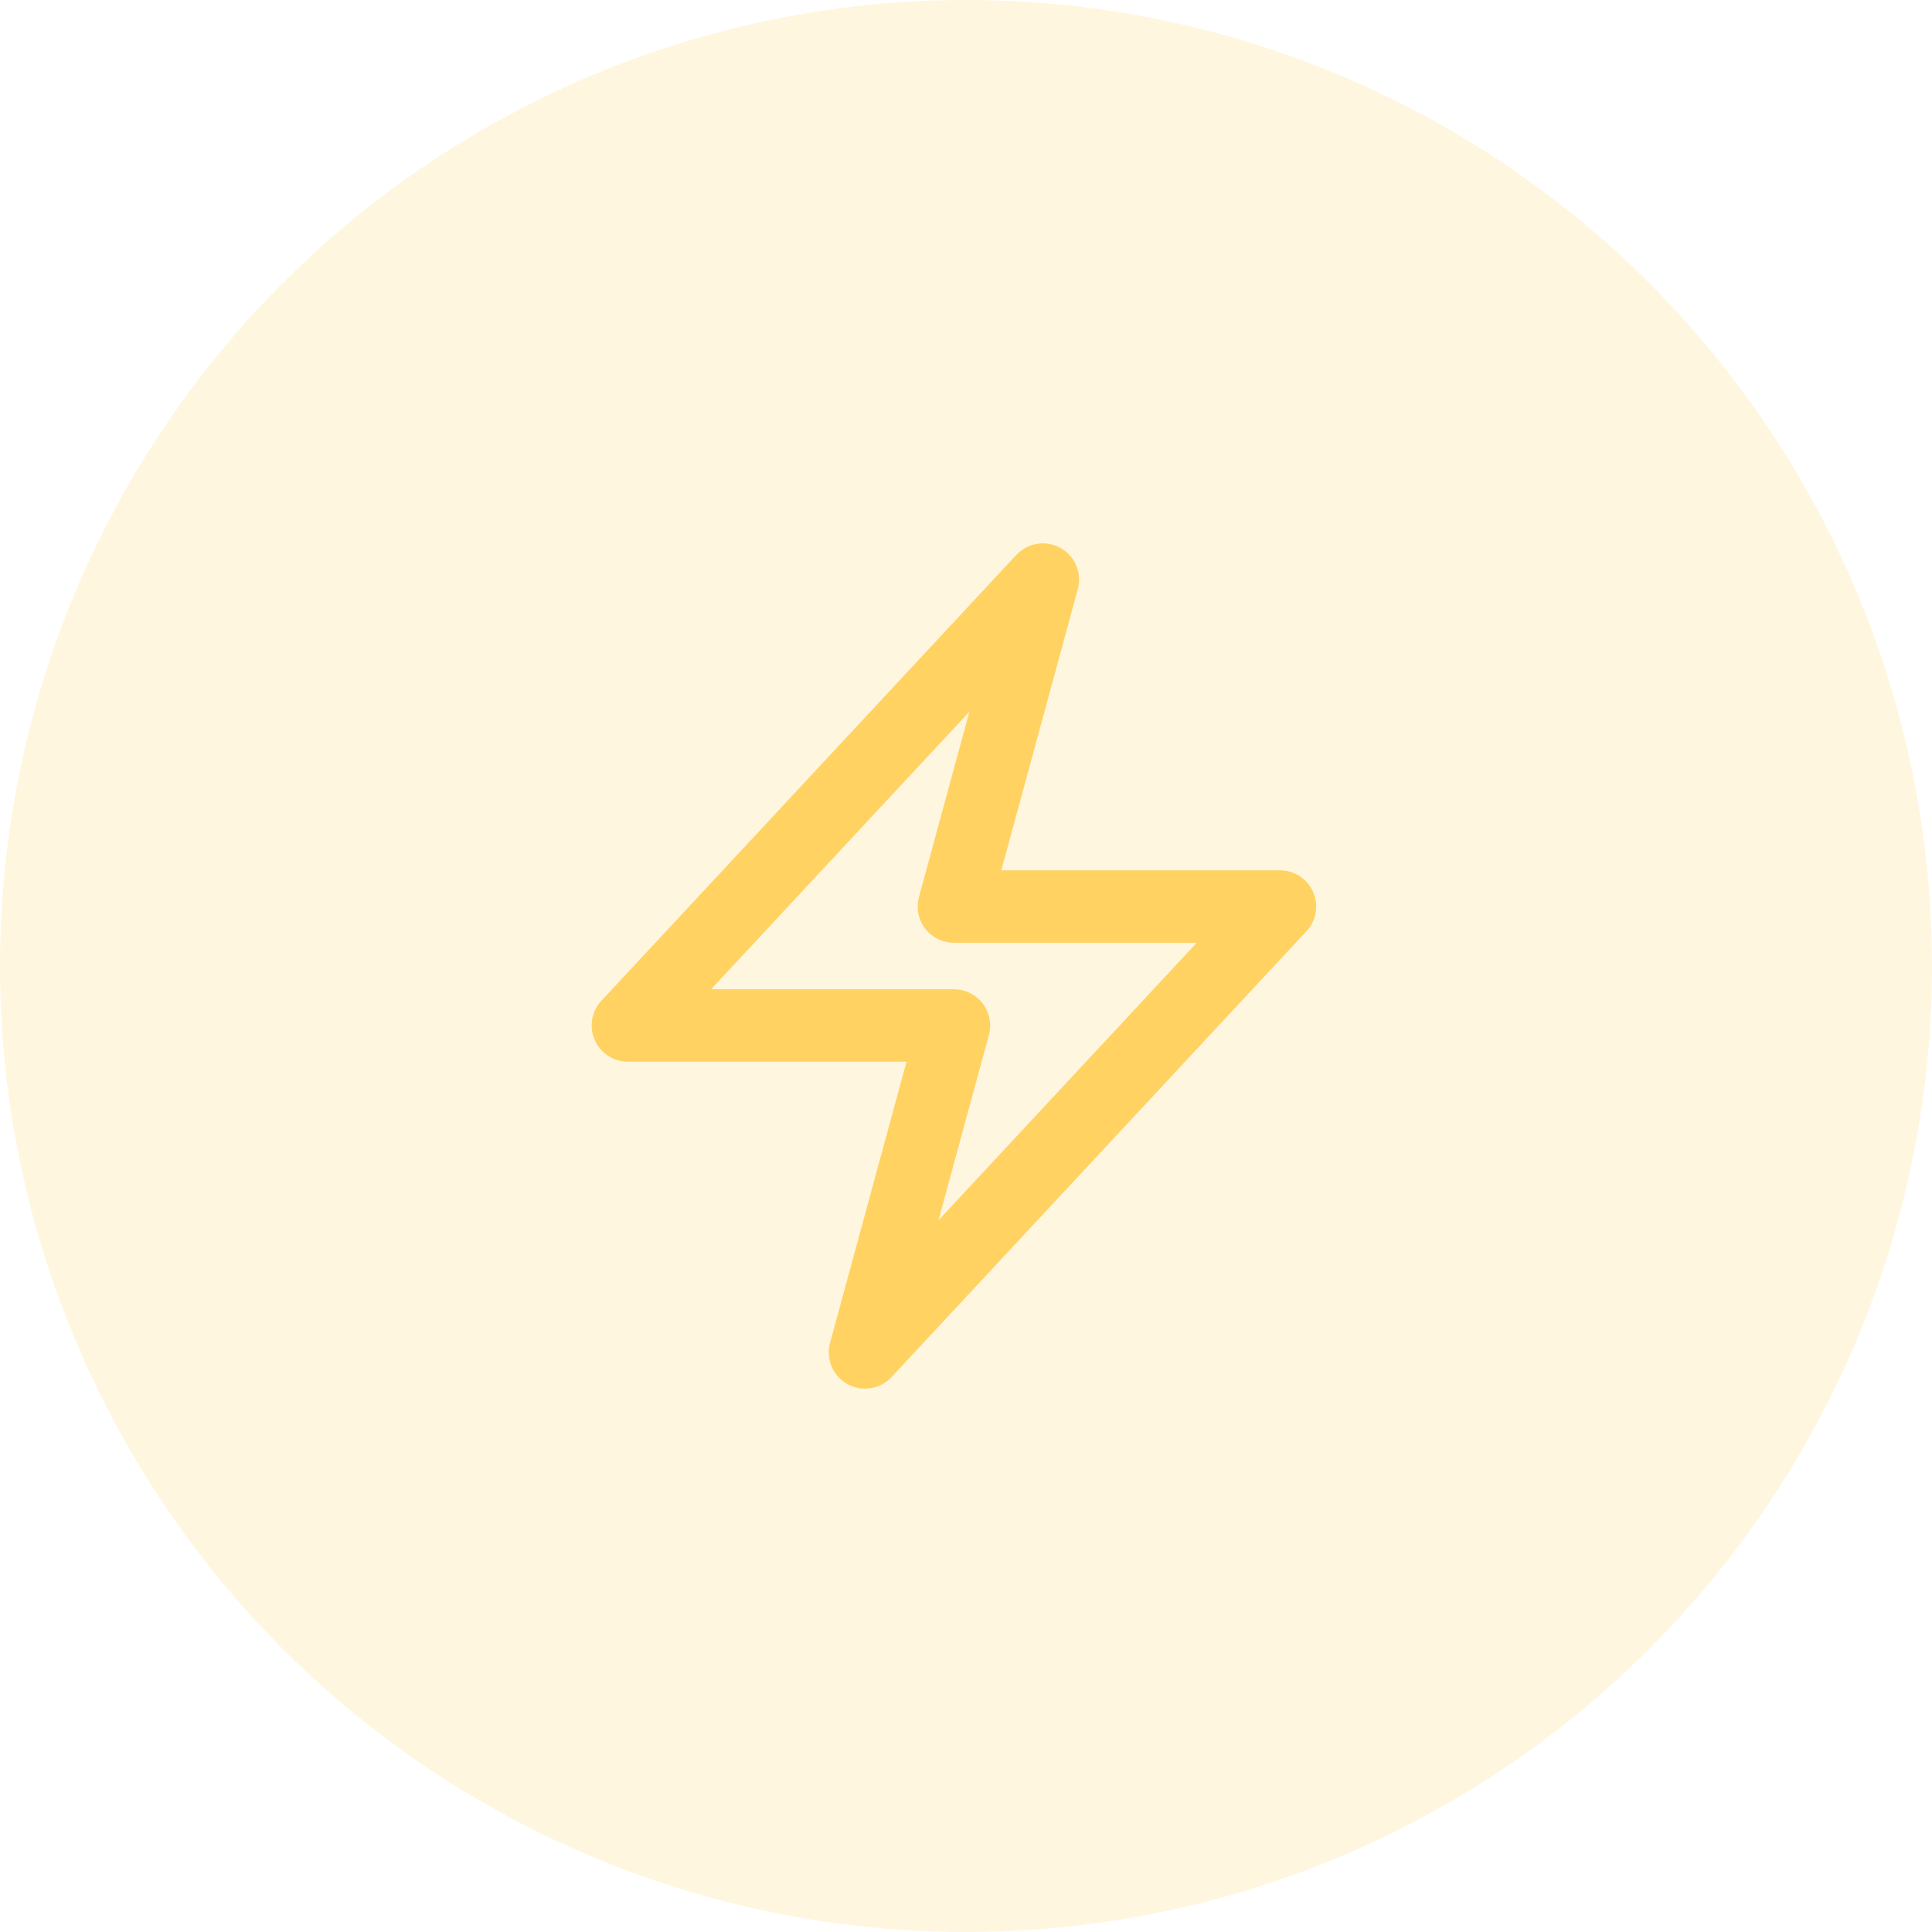 <svg width="40" height="40" viewBox="0 0 40 40" fill="none" xmlns="http://www.w3.org/2000/svg">
<circle opacity="0.2" cx="20" cy="20" r="20" fill="#FFD262"/>
<path d="M13 21.231L21.591 12L19.75 18.769H26.5L17.909 28L19.75 21.231H13Z" stroke="#FFD262" stroke-width="1.5" stroke-linecap="round" stroke-linejoin="round"/>
</svg>

